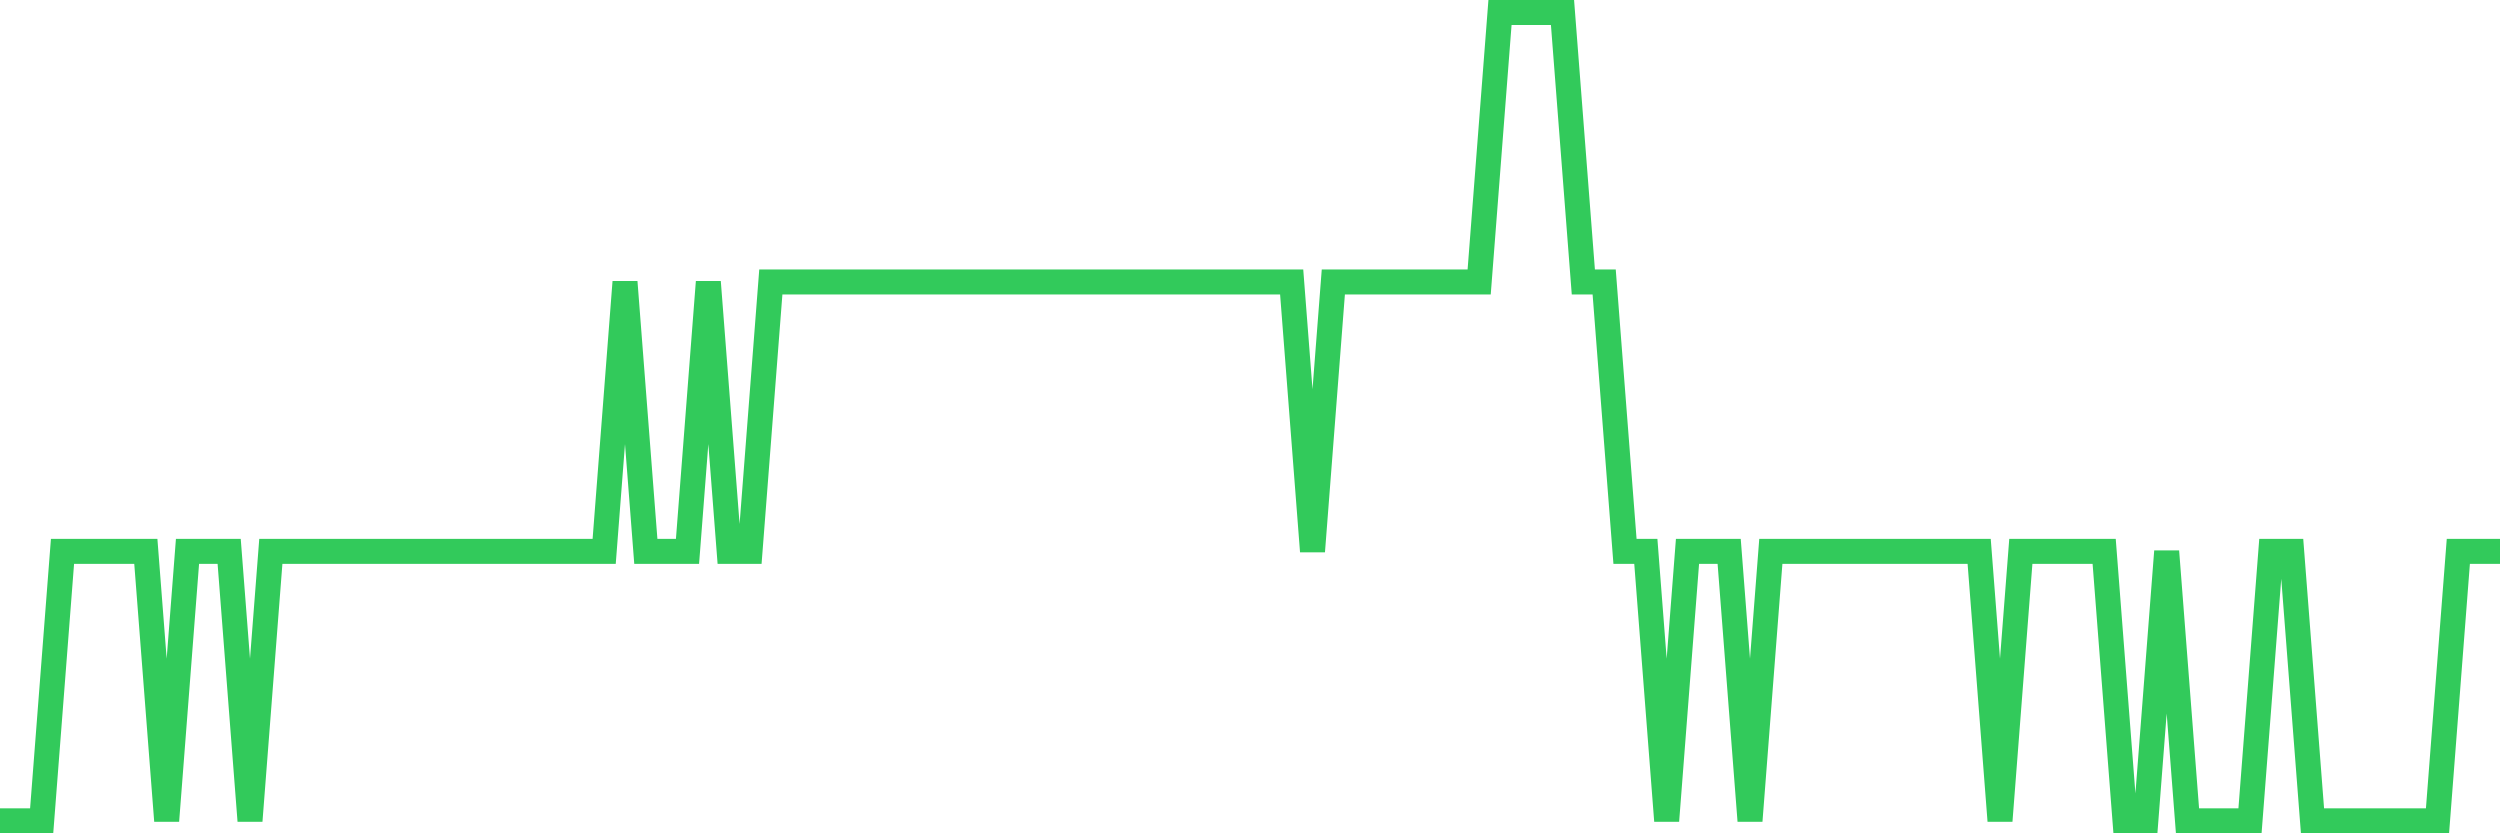 <svg
  xmlns="http://www.w3.org/2000/svg"
  xmlns:xlink="http://www.w3.org/1999/xlink"
  width="120"
  height="40"
  viewBox="0 0 120 40"
  preserveAspectRatio="none"
>
  <polyline
    points="0,39.4 1,39.4 2,39.4 3,26.467 4,26.467 5,26.467 6,26.467 7,26.467 8,39.4 9,26.467 10,26.467 11,26.467 12,39.4 13,26.467 14,26.467 15,26.467 16,26.467 17,26.467 18,26.467 19,26.467 20,26.467 21,26.467 22,26.467 23,26.467 24,26.467 25,26.467 26,26.467 27,26.467 28,26.467 29,26.467 30,13.533 31,26.467 32,26.467 33,26.467 34,13.533 35,26.467 36,26.467 37,13.533 38,13.533 39,13.533 40,13.533 41,13.533 42,13.533 43,13.533 44,13.533 45,13.533 46,13.533 47,13.533 48,13.533 49,13.533 50,13.533 51,13.533 52,13.533 53,13.533 54,13.533 55,13.533 56,13.533 57,13.533 58,13.533 59,13.533 60,13.533 61,13.533 62,13.533 63,26.467 64,13.533 65,13.533 66,13.533 67,13.533 68,13.533 69,13.533 70,13.533 71,13.533 72,0.6 73,0.6 74,0.6 75,0.6 76,13.533 77,13.533 78,26.467 79,26.467 80,39.4 81,26.467 82,26.467 83,26.467 84,39.4 85,26.467 86,26.467 87,26.467 88,26.467 89,26.467 90,26.467 91,26.467 92,26.467 93,26.467 94,26.467 95,26.467 96,39.4 97,26.467 98,26.467 99,26.467 100,26.467 101,26.467 102,39.4 103,39.4 104,26.467 105,39.4 106,39.4 107,39.4 108,39.4 109,26.467 110,26.467 111,39.4 112,39.4 113,39.4 114,39.4 115,39.4 116,39.4 117,39.4 118,26.467 119,26.467 120,26.467"
    fill="none"
    stroke="#32ca5b"
    stroke-width="1.2"
  >
  </polyline>
</svg>